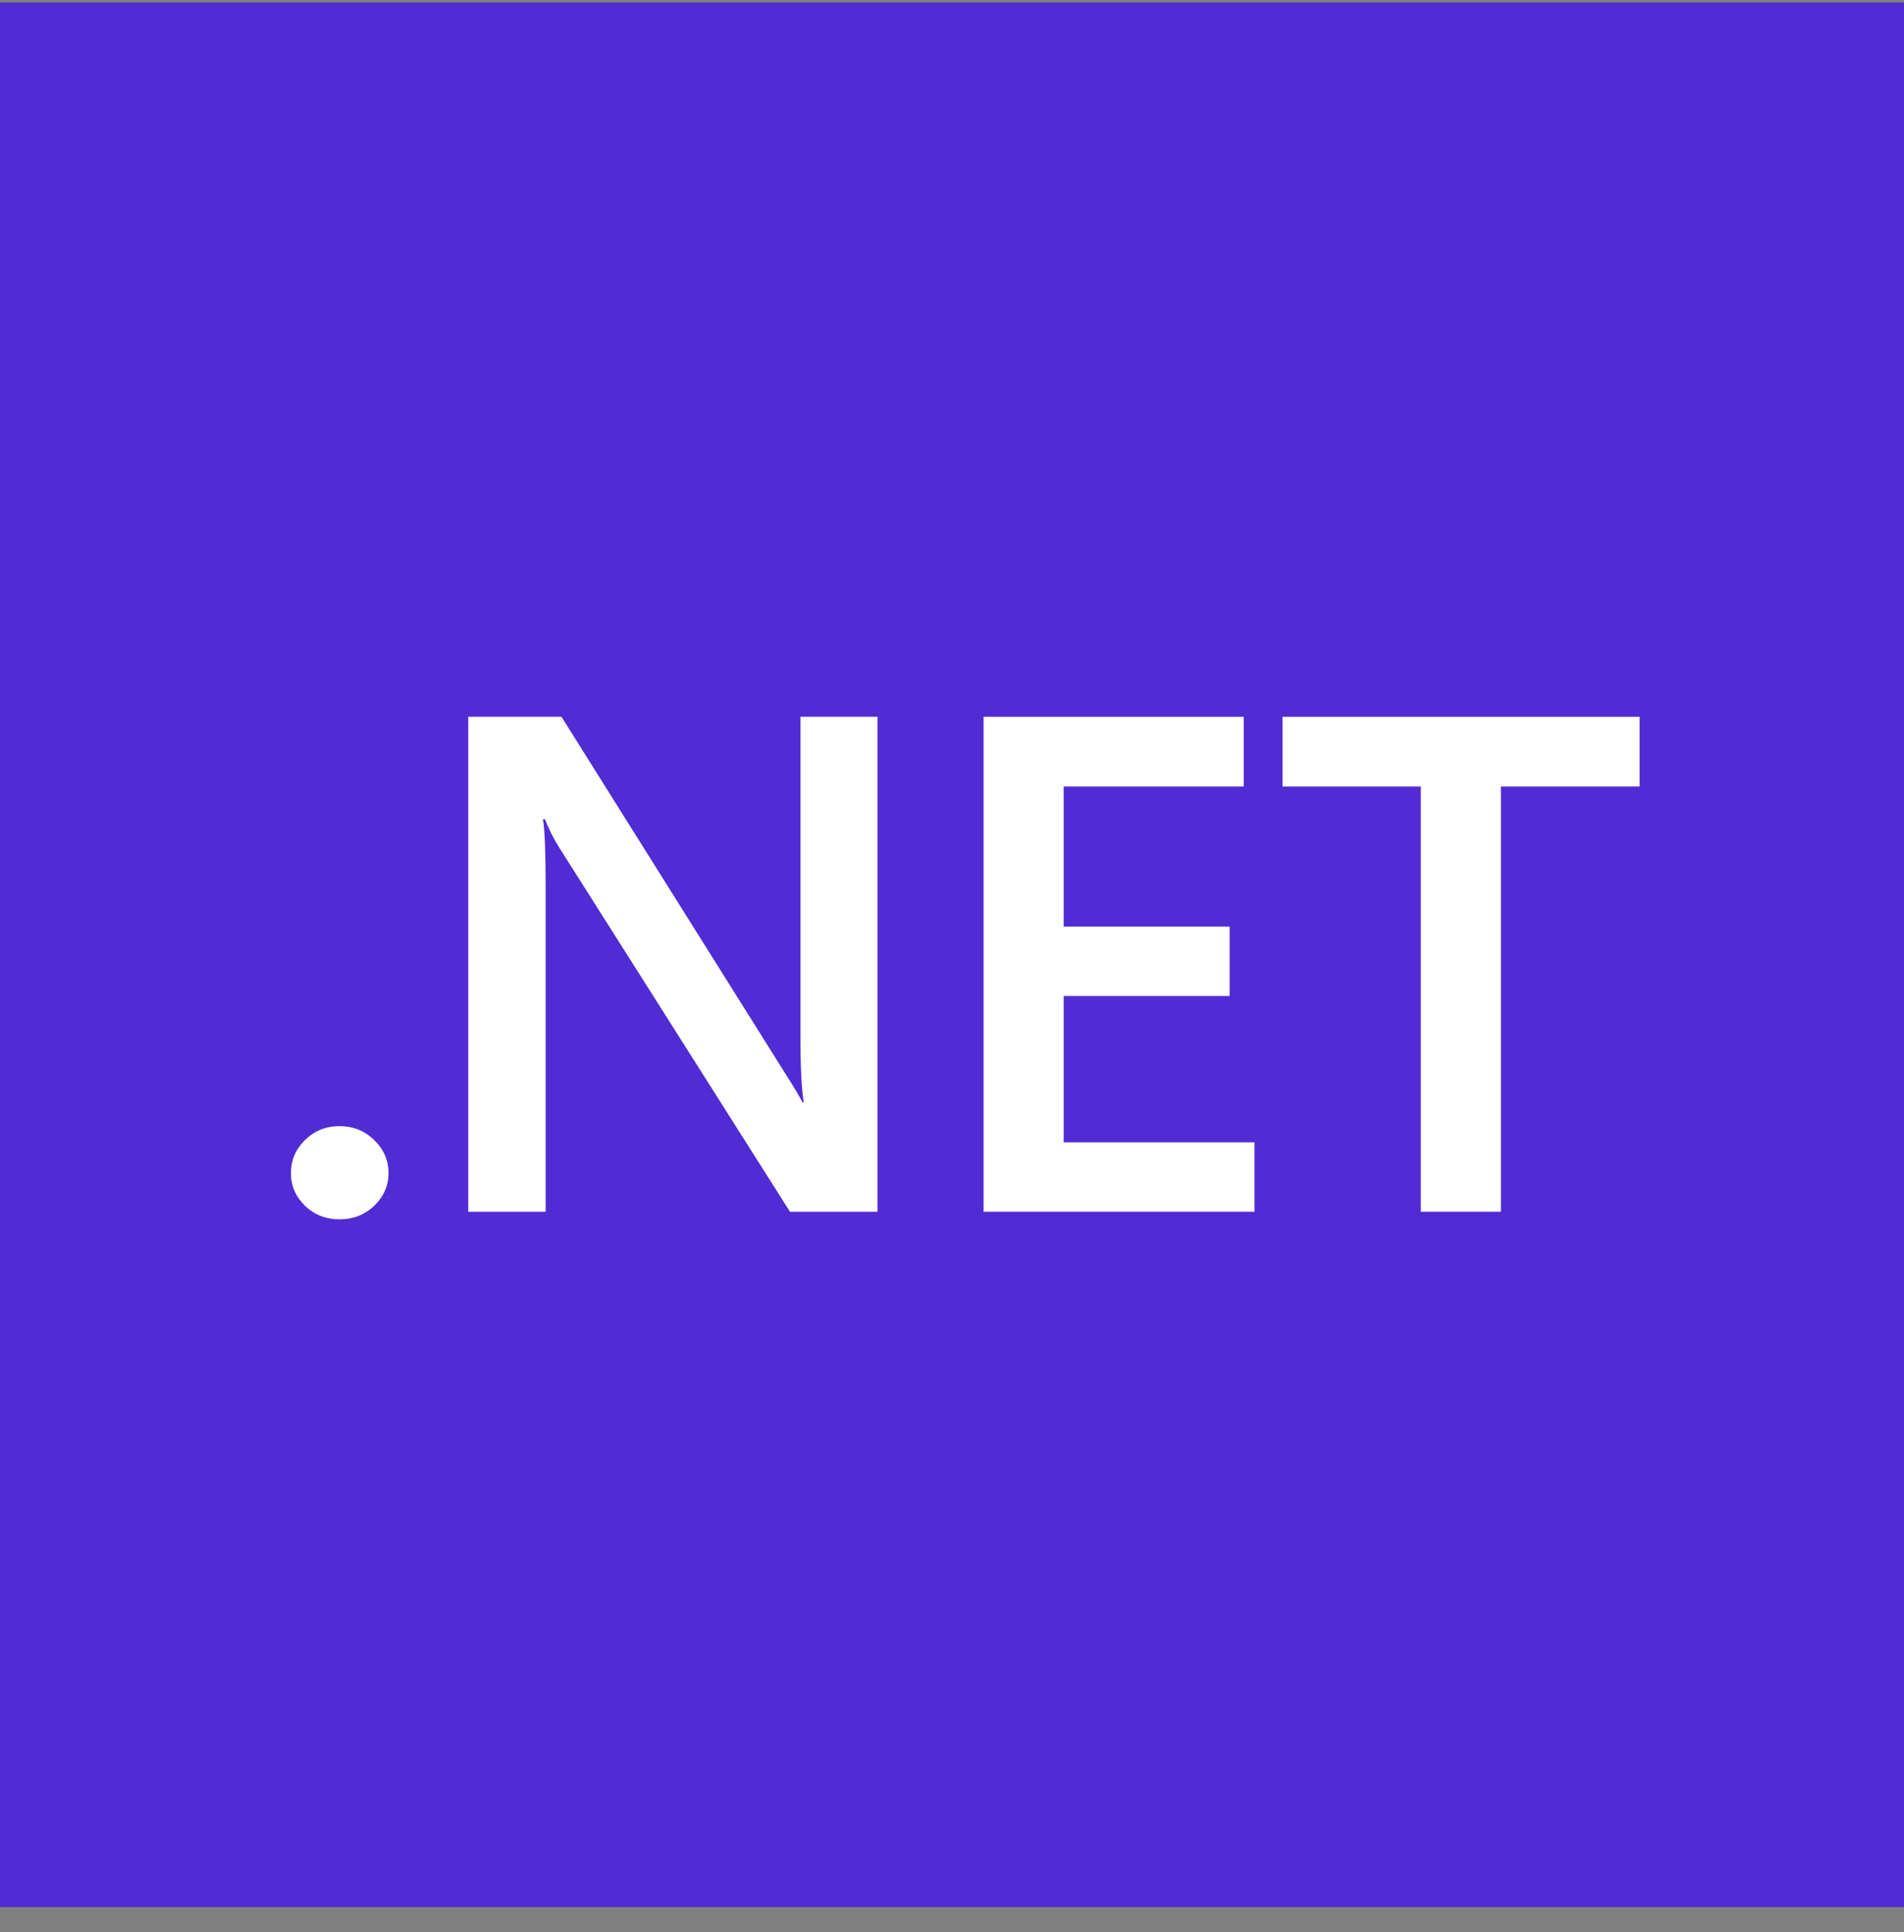 <svg width="69" height="70" viewBox="0 0 69 70" fill="none" xmlns="http://www.w3.org/2000/svg">
<rect x="0" y="0" width="69" height="70" fill="#808080" stroke="none"/>
<g clip-path="url(#clip0_12934_58649)">
<path d="M69 0.092H0V69.092H69V0.092Z" fill="#512BD4"/>
<path d="M12.299 44.175C11.812 44.175 11.397 44.013 11.055 43.688C10.714 43.354 10.543 42.958 10.543 42.5C10.543 42.033 10.714 41.633 11.055 41.299C11.397 40.966 11.812 40.799 12.299 40.799C12.795 40.799 13.214 40.966 13.556 41.299C13.905 41.633 14.08 42.033 14.08 42.5C14.08 42.958 13.905 43.354 13.556 43.688C13.214 44.013 12.795 44.175 12.299 44.175Z" fill="white"/>
<path d="M31.8 43.9H28.629L20.274 30.719C20.063 30.386 19.888 30.04 19.75 29.681H19.677C19.742 30.065 19.774 30.886 19.774 32.145V43.9H16.969V25.967H20.347L28.422 38.835C28.763 39.369 28.983 39.736 29.081 39.936H29.129C29.048 39.461 29.007 38.656 29.007 37.522V25.967H31.8V43.9Z" fill="white"/>
<path d="M45.463 43.9H35.645V25.967H45.073V28.493H38.547V33.57H44.561V36.084H38.547V41.386H45.463V43.9Z" fill="white"/>
<path d="M59.418 28.493H54.392V43.9H51.489V28.493H46.477V25.967H59.418V28.493Z" fill="white"/>
</g>
<defs>
<clipPath id="clip0_12934_58649">
<rect width="69" height="69" fill="white" transform="translate(0 0.092)"/>
</clipPath>
</defs>
</svg>
